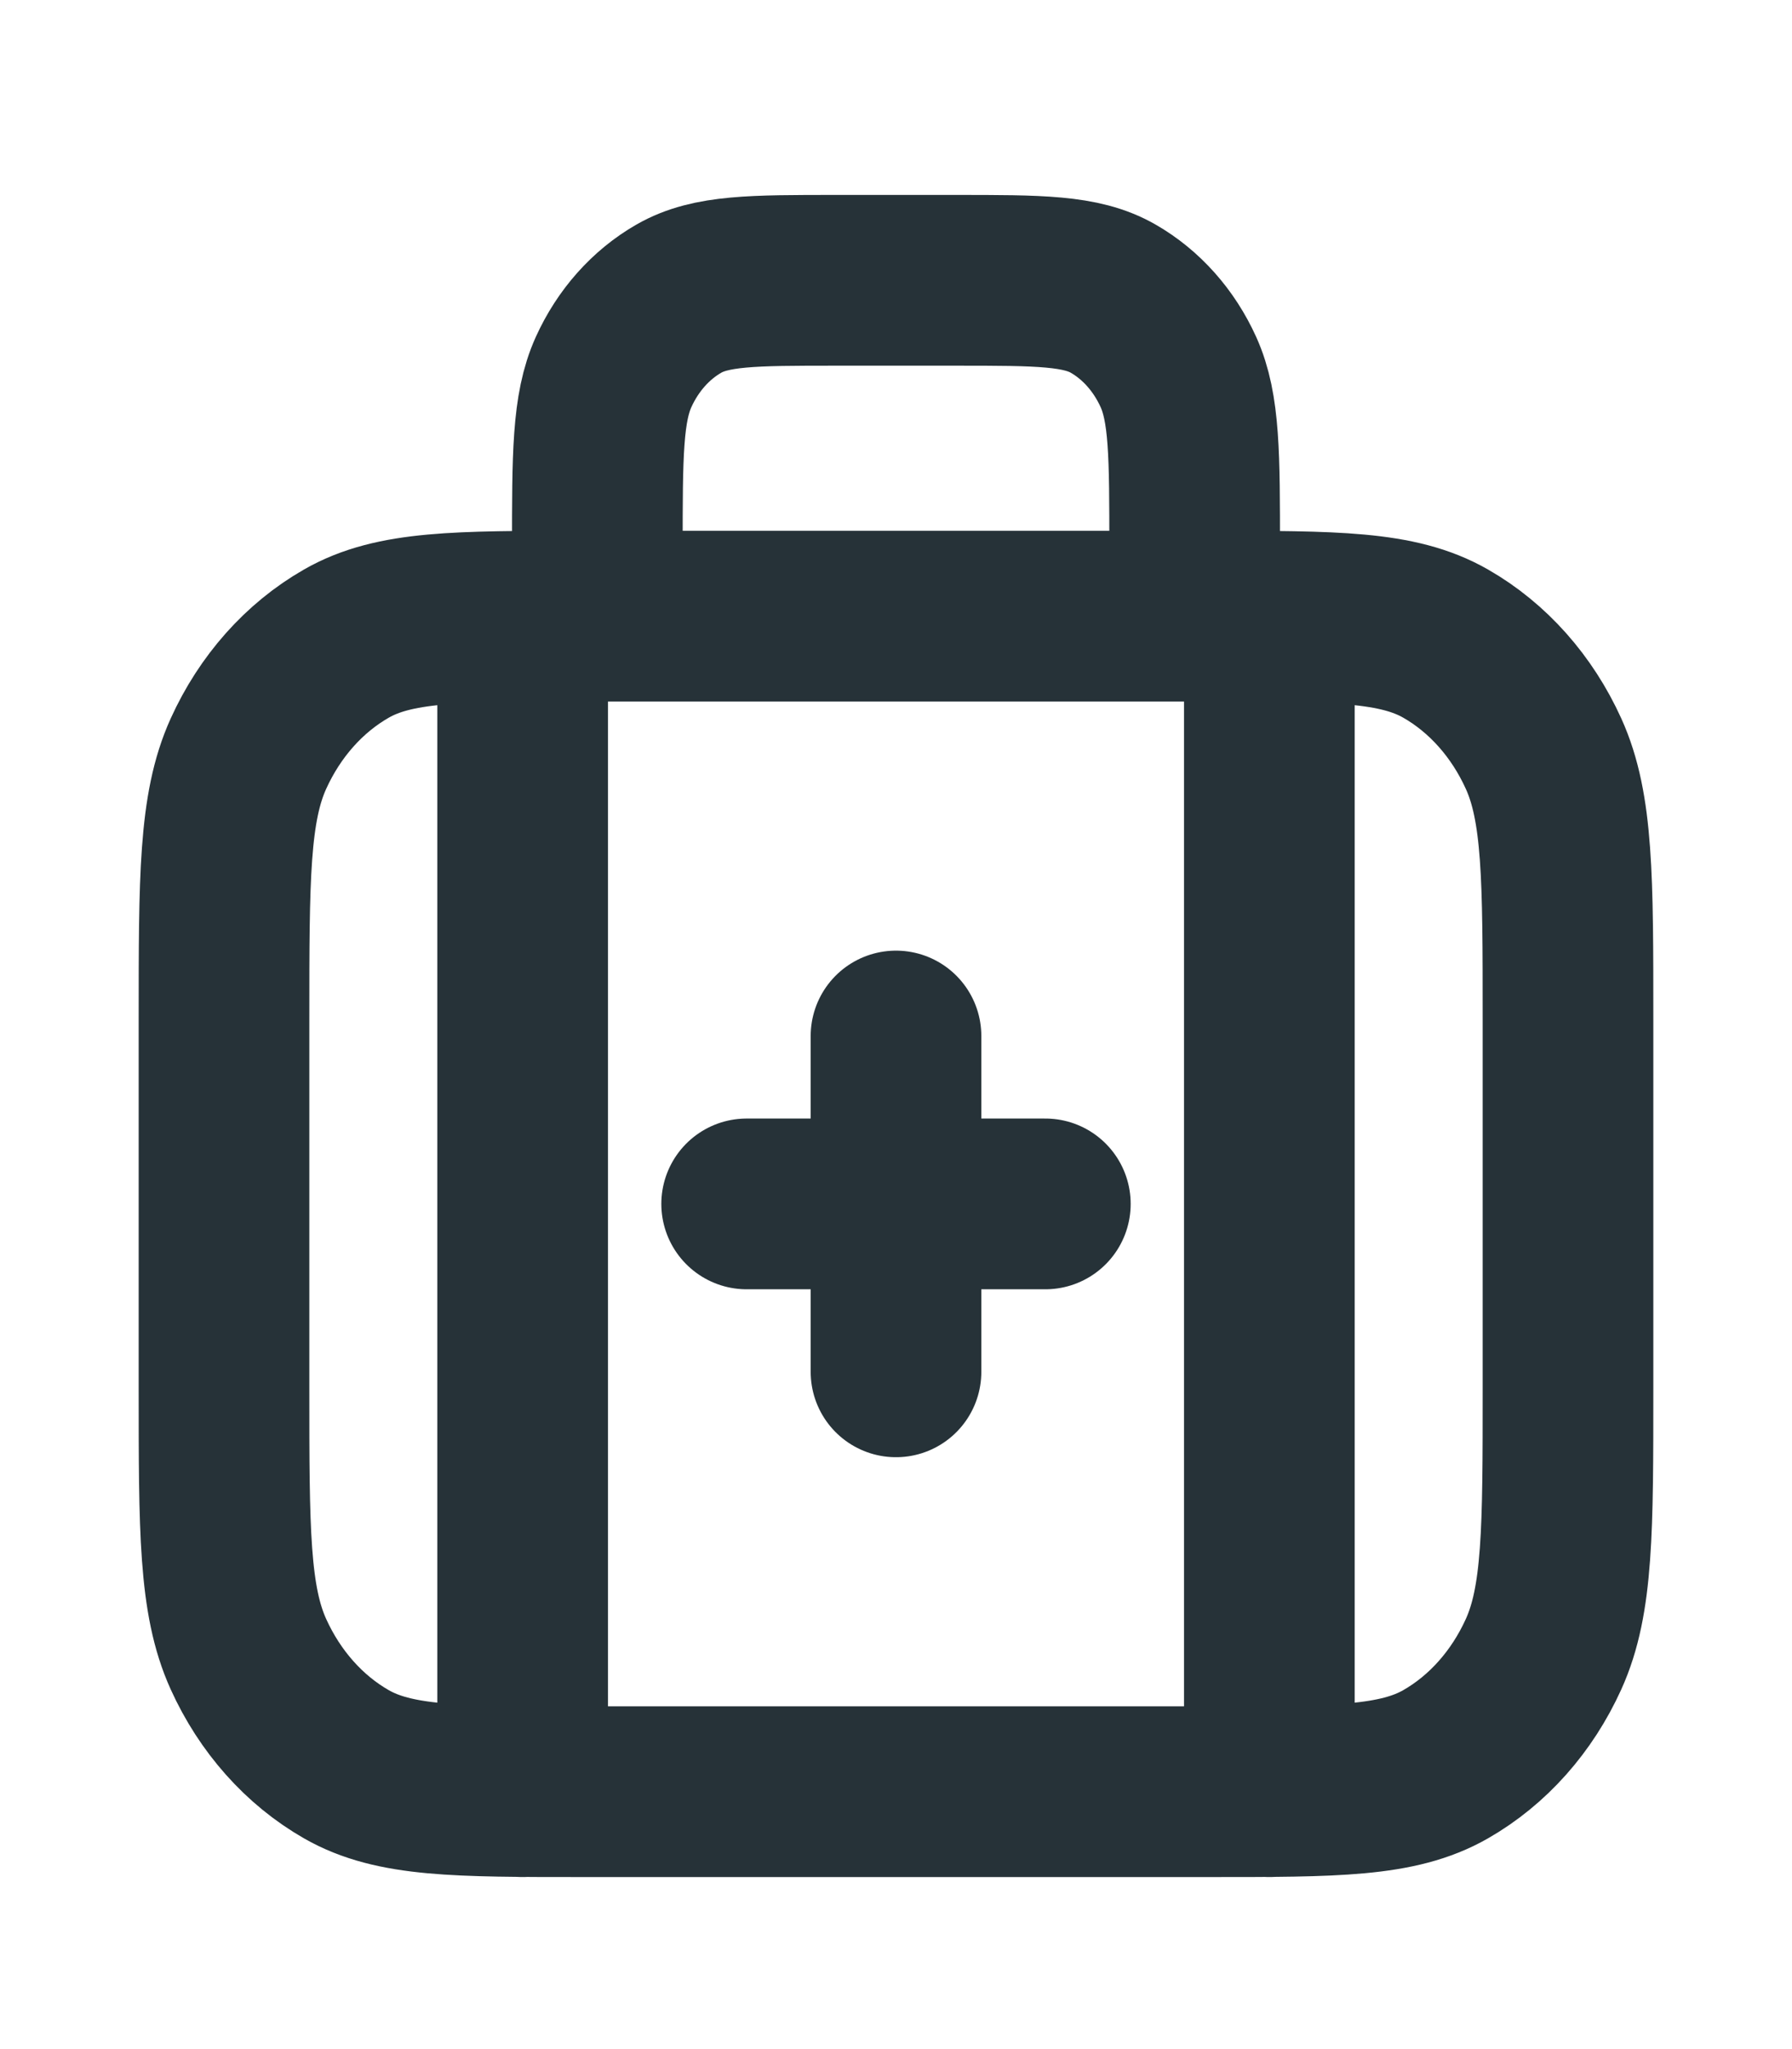 <svg width="56" height="64" viewBox="0 0 56 64" fill="none" xmlns="http://www.w3.org/2000/svg">
<path d="M37.333 19.245V17.147C37.333 14.21 37.333 12.741 36.825 11.619C36.377 10.632 35.663 9.83 34.785 9.327C33.787 8.755 32.48 8.755 29.867 8.755H26.133C23.52 8.755 22.213 8.755 21.215 9.327C20.337 9.83 19.623 10.632 19.175 11.619C18.667 12.741 18.667 14.21 18.667 17.147V19.245M16.333 19.245V55.96M39.667 19.245V55.96M23.333 37.602H32.667M28 32.358V42.847M18.2 55.96H37.8C41.721 55.96 43.681 55.96 45.178 55.102C46.495 54.348 47.566 53.144 48.237 51.664C49 49.981 49 47.778 49 43.372V31.833C49 27.427 49 25.224 48.237 23.541C47.566 22.061 46.495 20.857 45.178 20.103C43.681 19.245 41.721 19.245 37.8 19.245H18.2C14.28 19.245 12.319 19.245 10.822 20.103C9.505 20.857 8.434 22.061 7.763 23.541C7 25.224 7 27.427 7 31.833V43.372C7 47.778 7 49.981 7.763 51.664C8.434 53.144 9.505 54.348 10.822 55.102C12.319 55.96 14.28 55.96 18.2 55.96Z" stroke="#263238" stroke-width="5.333" stroke-linecap="round" stroke-linejoin="round"/>
</svg>
